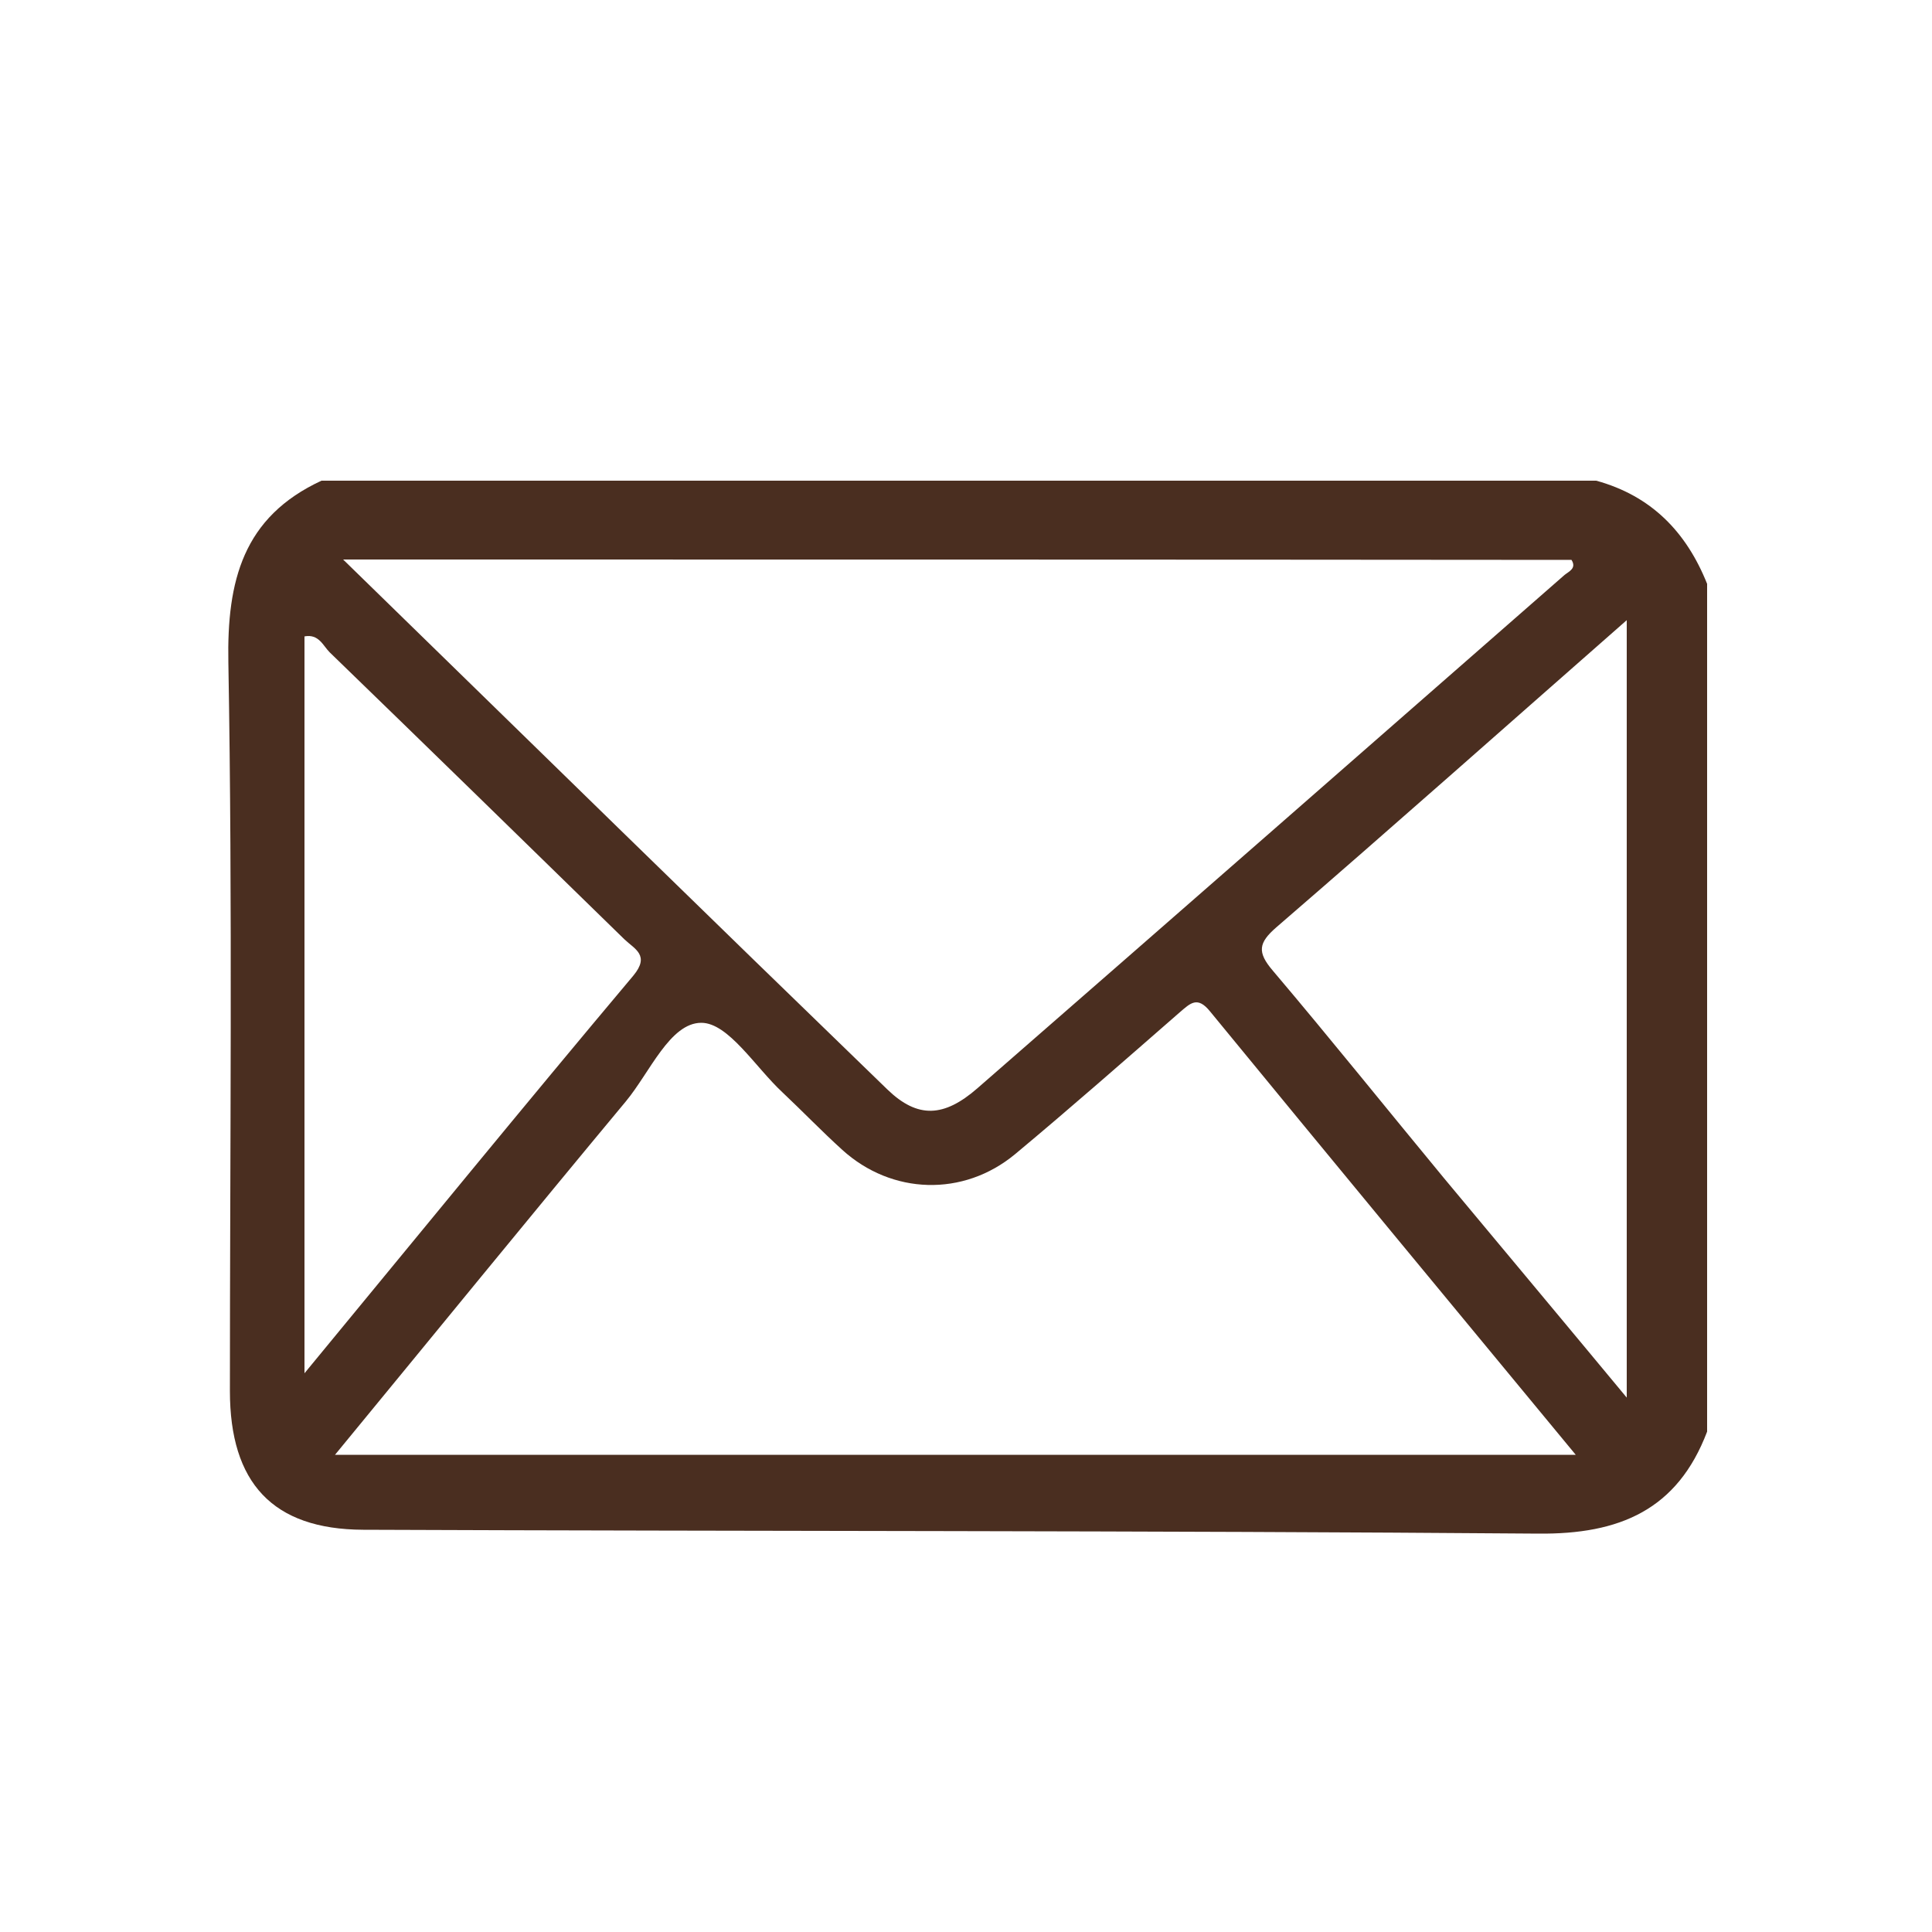 <svg xml:space="preserve" style="enable-background:new 0 0 500 500;" viewBox="0 0 500 500" y="0px" x="0px" xmlns:xlink="http://www.w3.org/1999/xlink" xmlns="http://www.w3.org/2000/svg" id="Capa_1" version="1.1">
<style type="text/css">
	.st0{fill:#4A2E20;}
</style>
<path d="M441.8,370.5c-7.7,20.3-22.7,26.6-43.7,26.4c-101.4-0.8-202.7-0.6-304.1-1c-23.5-0.1-34.5-12.2-34.5-35.9
	c0-62.9,0.7-125.8-0.4-188.6c-0.4-21.1,3.8-37.6,24.1-47c110,0,219.9,0,329.9,0c14.2,3.9,23.3,13.2,28.7,26.7
	C441.8,224.1,441.8,297.3,441.8,370.5z M88.8,144.8c48.4,47.2,94.5,92.3,140.9,137.2c7.8,7.5,14.6,7.2,23.3-0.4
	c50.7-44.2,101.3-88.5,151.9-132.8c1.1-0.9,3.2-1.7,1.8-3.9C301.7,144.8,196.7,144.8,88.8,144.8z M86.7,376.5c108,0,213.5,0,321.1,0
	c-32.4-39.2-63.6-76.9-94.6-114.7c-3.3-4.1-5.1-2.2-7.9,0.2c-14.1,12.3-28.2,24.7-42.6,36.7c-13.4,11.1-31.9,10.5-44.7-1.1
	c-5.3-4.8-10.3-10-15.5-14.9c-7-6.5-14-18-21-18c-8.1,0-13.3,12.8-19.5,20.3C137.2,314.8,112.7,344.9,86.7,376.5z M421,361.7
	c0-68,0-133.8,0-201.2c-31.1,27.3-60.7,53.6-90.7,79.5c-4.6,4-5,6.4-0.9,11.2c15,17.7,29.5,35.8,44.3,53.7
	C389.1,323.4,404.5,341.8,421,361.7z M78.8,355.4c29.6-35.9,57.1-69.6,85.1-102.9c4.4-5.3,0.3-6.9-2.3-9.4
	c-25.4-24.8-50.8-49.6-76.3-74.3c-1.7-1.7-2.8-4.8-6.5-4.1C78.8,227.2,78.8,289.7,78.8,355.4z" class="st0"></path>
</svg>
